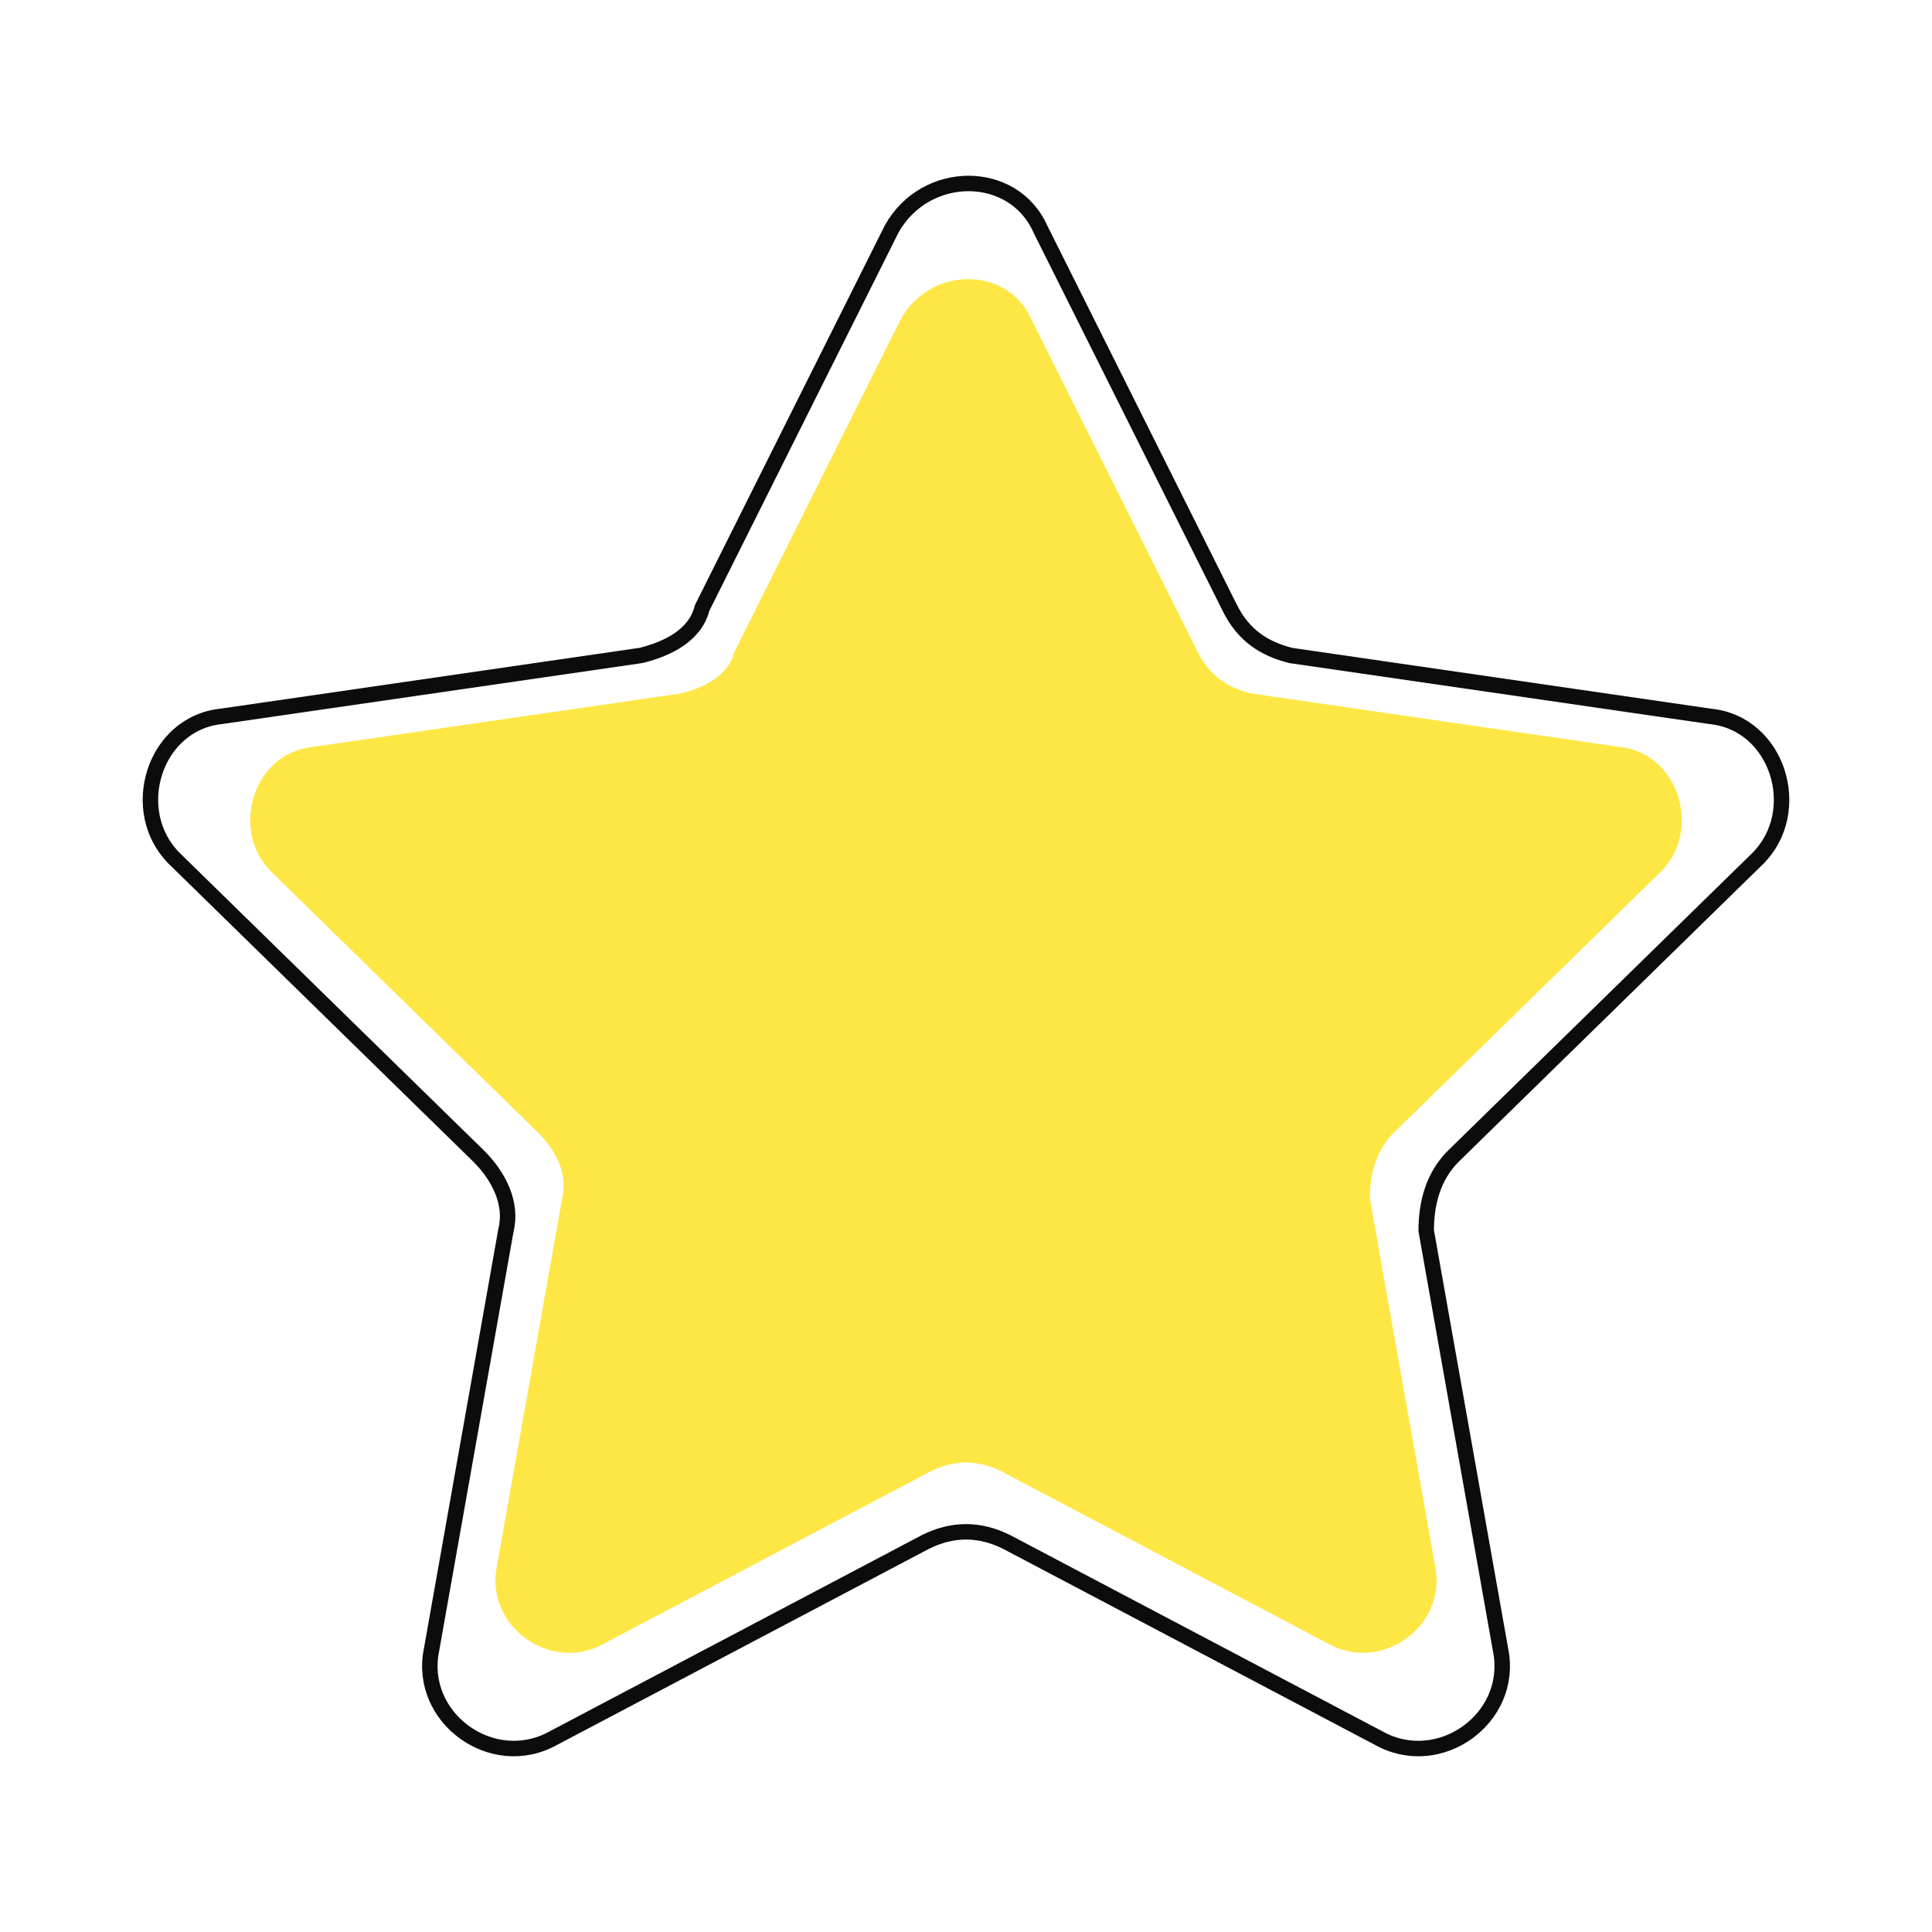<?xml version="1.0" encoding="UTF-8"?>
<svg id="Layer_1" data-name="Layer 1" xmlns="http://www.w3.org/2000/svg" viewBox="0 0 250 250">
  <defs>
    <style>
      .cls-1 {
        fill: #fee745;
      }

      .cls-2 {
        fill: none;
        stroke: #0c0c0c;
        stroke-linecap: round;
        stroke-linejoin: round;
        stroke-width: 2px;
      }
    </style>
  </defs>
  <path class="cls-1" d="M133.45,41.31l21.52,43.04c1.54,3.07,3.84,4.61,6.92,5.38l47.65,6.92c7.69,.77,10.76,10.76,5.38,16.14l-34.59,33.82c-2.31,2.31-3.07,5.38-3.07,8.45l8.45,47.65c1.54,7.69-6.92,13.83-13.83,9.99l-42.27-22.29c-3.07-1.54-6.15-1.54-9.22,0l-42.27,22.29c-6.92,3.84-15.37-2.31-13.83-9.99l8.45-47.65c.77-3.07-.77-6.15-3.07-8.45l-34.59-33.82c-5.38-5.38-2.31-15.37,5.38-16.14l47.65-6.92c3.07-.77,6.15-2.31,6.92-5.38l21.52-43.04c3.84-6.92,13.83-6.92,16.91,0Z"/>
  <path class="cls-2" d="M134.63,29.65l24.52,49.04c1.75,3.5,4.38,5.25,7.88,6.13l54.29,7.88c8.76,.88,12.26,12.26,6.13,18.39l-39.4,38.53c-2.63,2.63-3.5,6.13-3.5,9.63l9.63,54.29c1.75,8.76-7.88,15.76-15.76,11.38l-48.16-25.39c-3.5-1.75-7.01-1.75-10.51,0l-48.16,25.39c-7.88,4.38-17.51-2.63-15.76-11.38l9.63-54.29c.88-3.5-.88-7.01-3.5-9.63L22.55,111.08c-6.13-6.13-2.63-17.51,6.13-18.39l54.29-7.88c3.5-.88,7.01-2.63,7.88-6.13l10.44-20.88,3.96-7.92,4.66-9.31,5.46-10.92c4.38-7.88,15.76-7.88,19.26,0Z"/>
</svg>